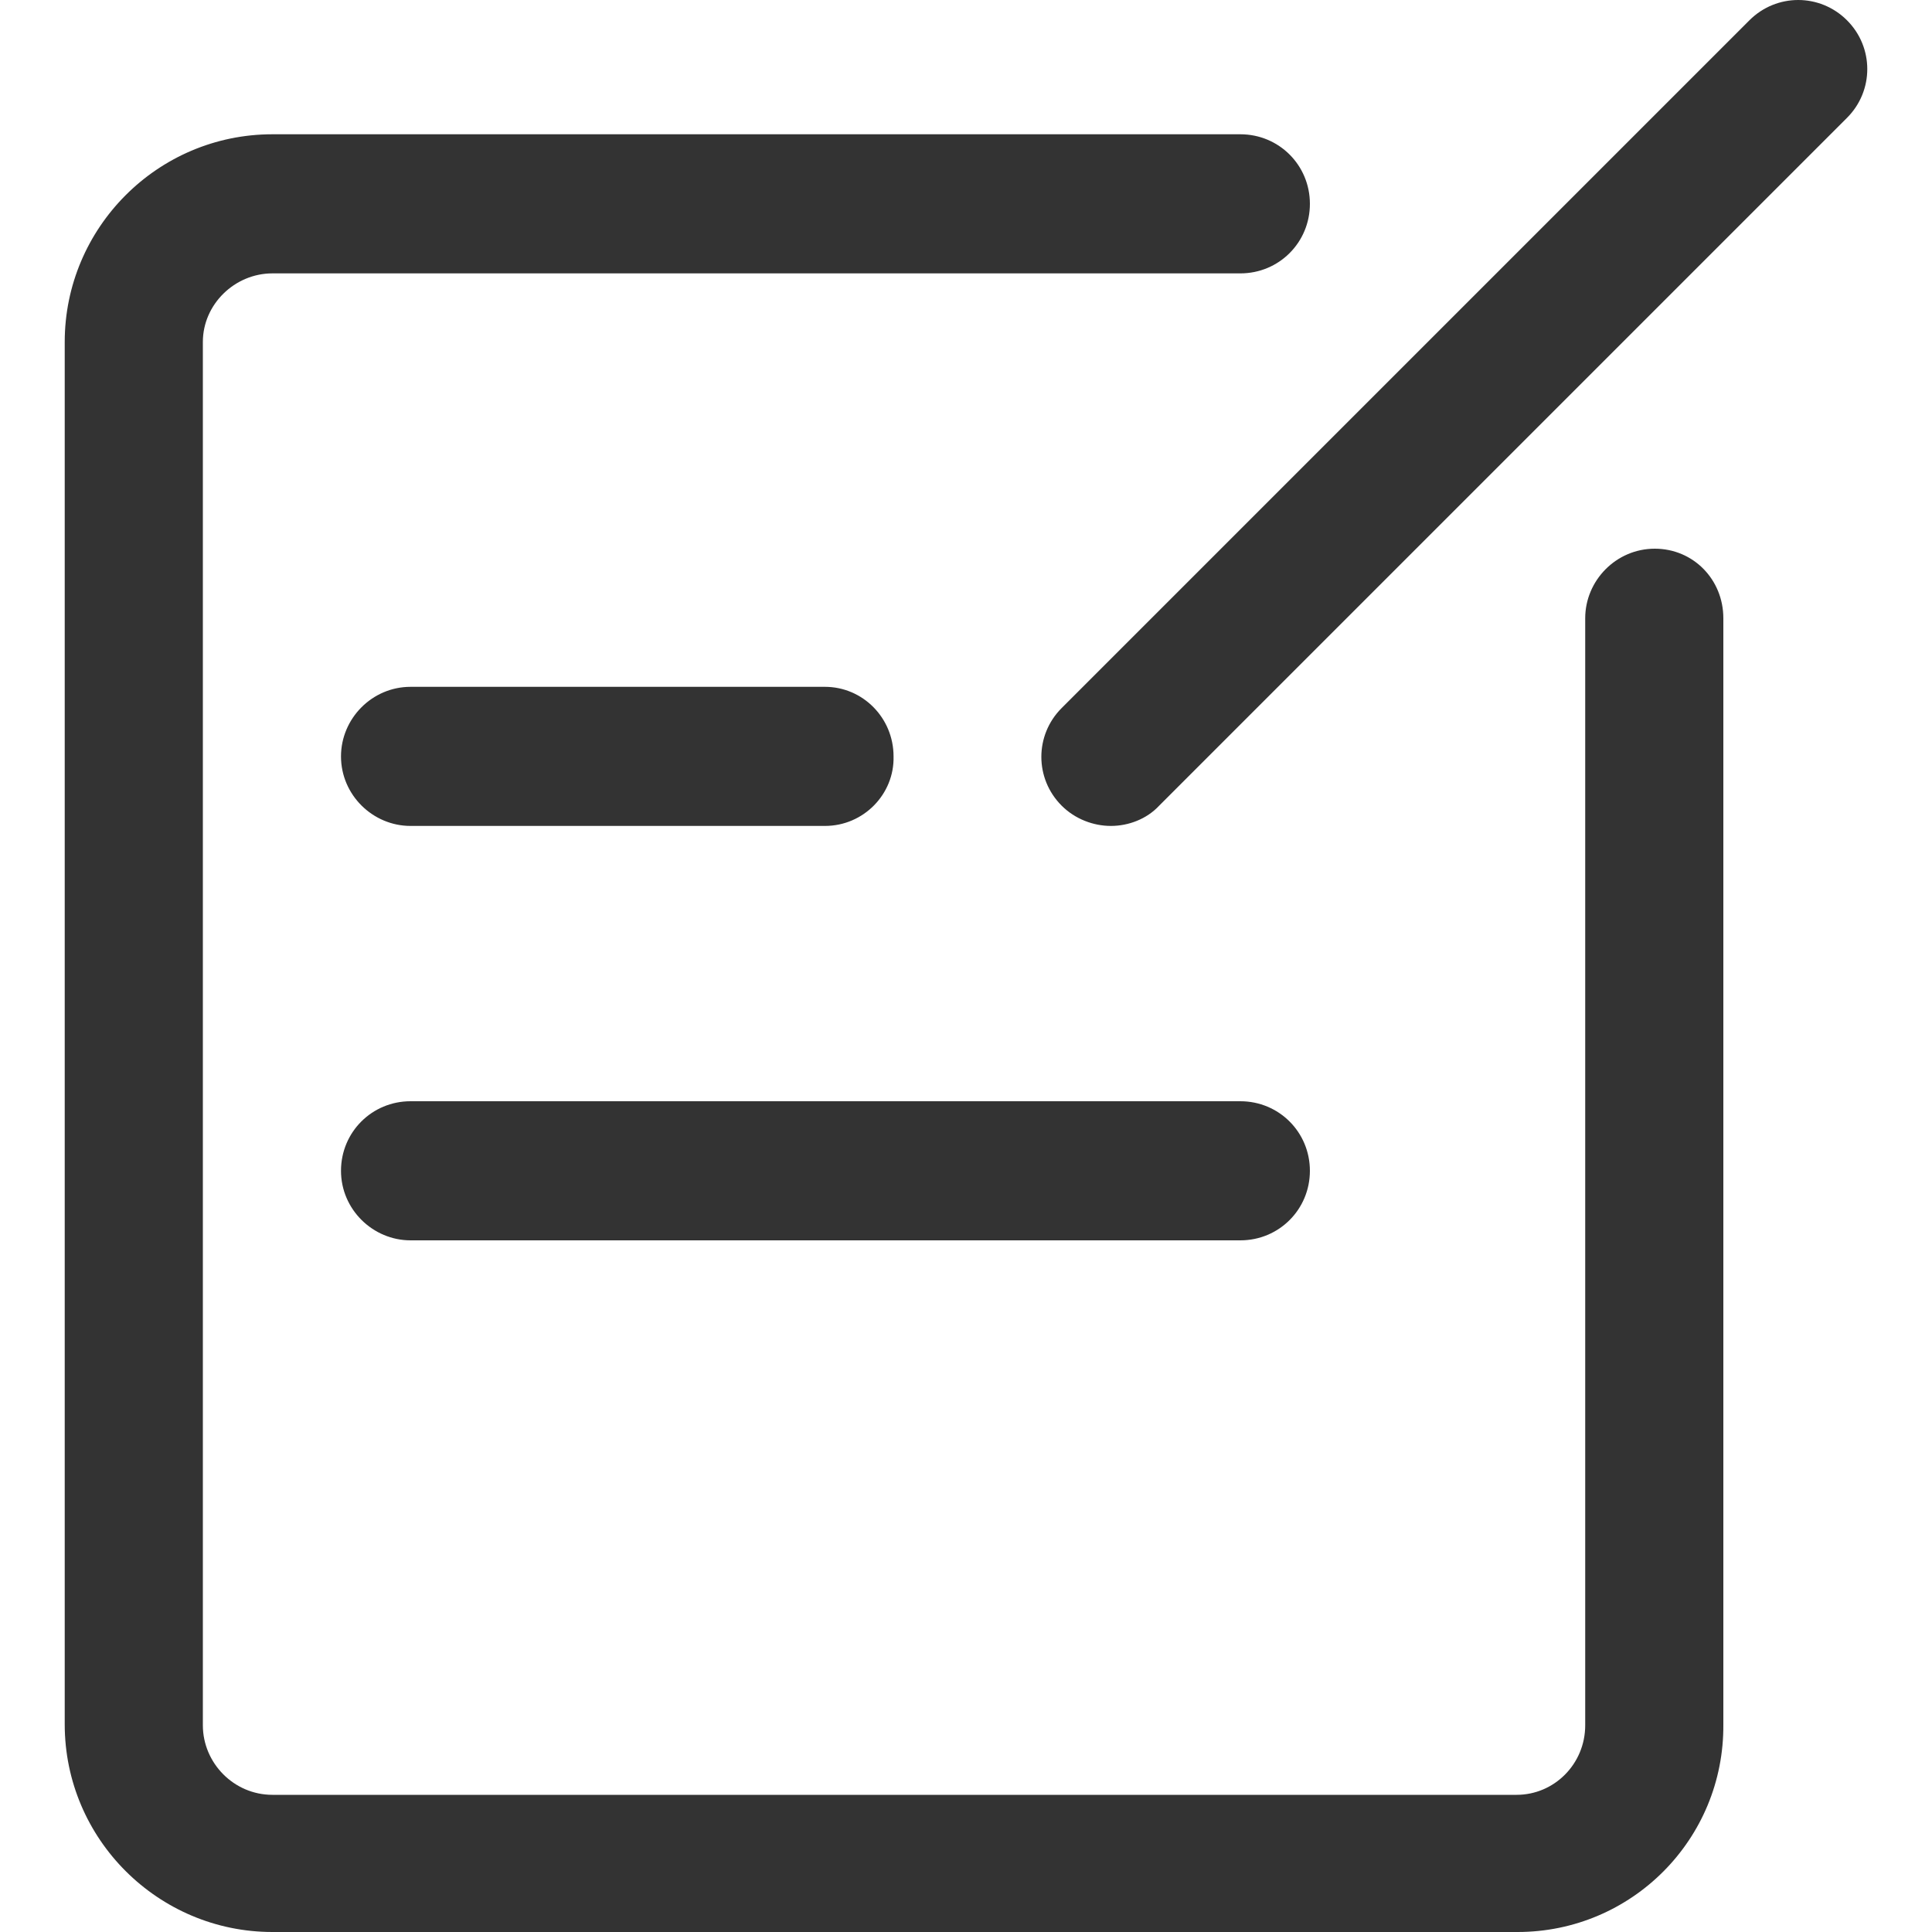 <?xml version="1.0" encoding="utf-8"?>
<!-- Generator: Adobe Illustrator 23.0.0, SVG Export Plug-In . SVG Version: 6.00 Build 0)  -->
<svg version="1.1" id="图层_1" xmlns="http://www.w3.org/2000/svg" xmlns:xlink="http://www.w3.org/1999/xlink" x="0px" y="0px"
	 viewBox="0 0 200 200" style="enable-background:new 0 0 200 200;" xml:space="preserve">
<style type="text/css">
	.st0{fill:#333;}
</style>
<path class="st0" d="M157.1,200H28.2c-11.8,0-21.5-9.6-21.5-21.5V35.4c0-11.8,9.6-21.5,21.5-21.5h100.2c4,0,7.2,3.2,7.2,7.2
	s-3.2,7.2-7.2,7.2H28.2c-3.9,0-7.2,3.2-7.2,7.1v143.2c0,3.9,3.2,7.2,7.2,7.2H157c3.9,0,7.1-3.2,7.1-7.2V64c0-3.9,3.2-7.2,7.2-7.2
	s7.1,3.2,7.1,7.2v114.5C178.5,190.4,168.9,200,157.1,200z M115,85.5c-1.8,0-3.7-0.7-5.1-2.1c-2.8-2.8-2.8-7.3,0-10.1l71.2-71.2
	c2.8-2.8,7.3-2.8,10.1,0c2.8,2.8,2.8,7.3,0,10.1L120,83.4C118.7,84.8,116.8,85.5,115,85.5L115,85.5z M85.4,85.5H42.5
	c-3.9,0-7.2-3.2-7.2-7.2c0-3.9,3.2-7.2,7.2-7.2h42.9c3.9,0,7.1,3.2,7.1,7.2C92.6,82.2,89.4,85.5,85.4,85.5z M128.4,128.4H42.5
	c-3.9,0-7.2-3.2-7.2-7.2c0-4,3.2-7.2,7.2-7.2h85.9c4,0,7.2,3.2,7.2,7.2C135.6,125.2,132.4,128.4,128.4,128.4z"/>
</svg>
